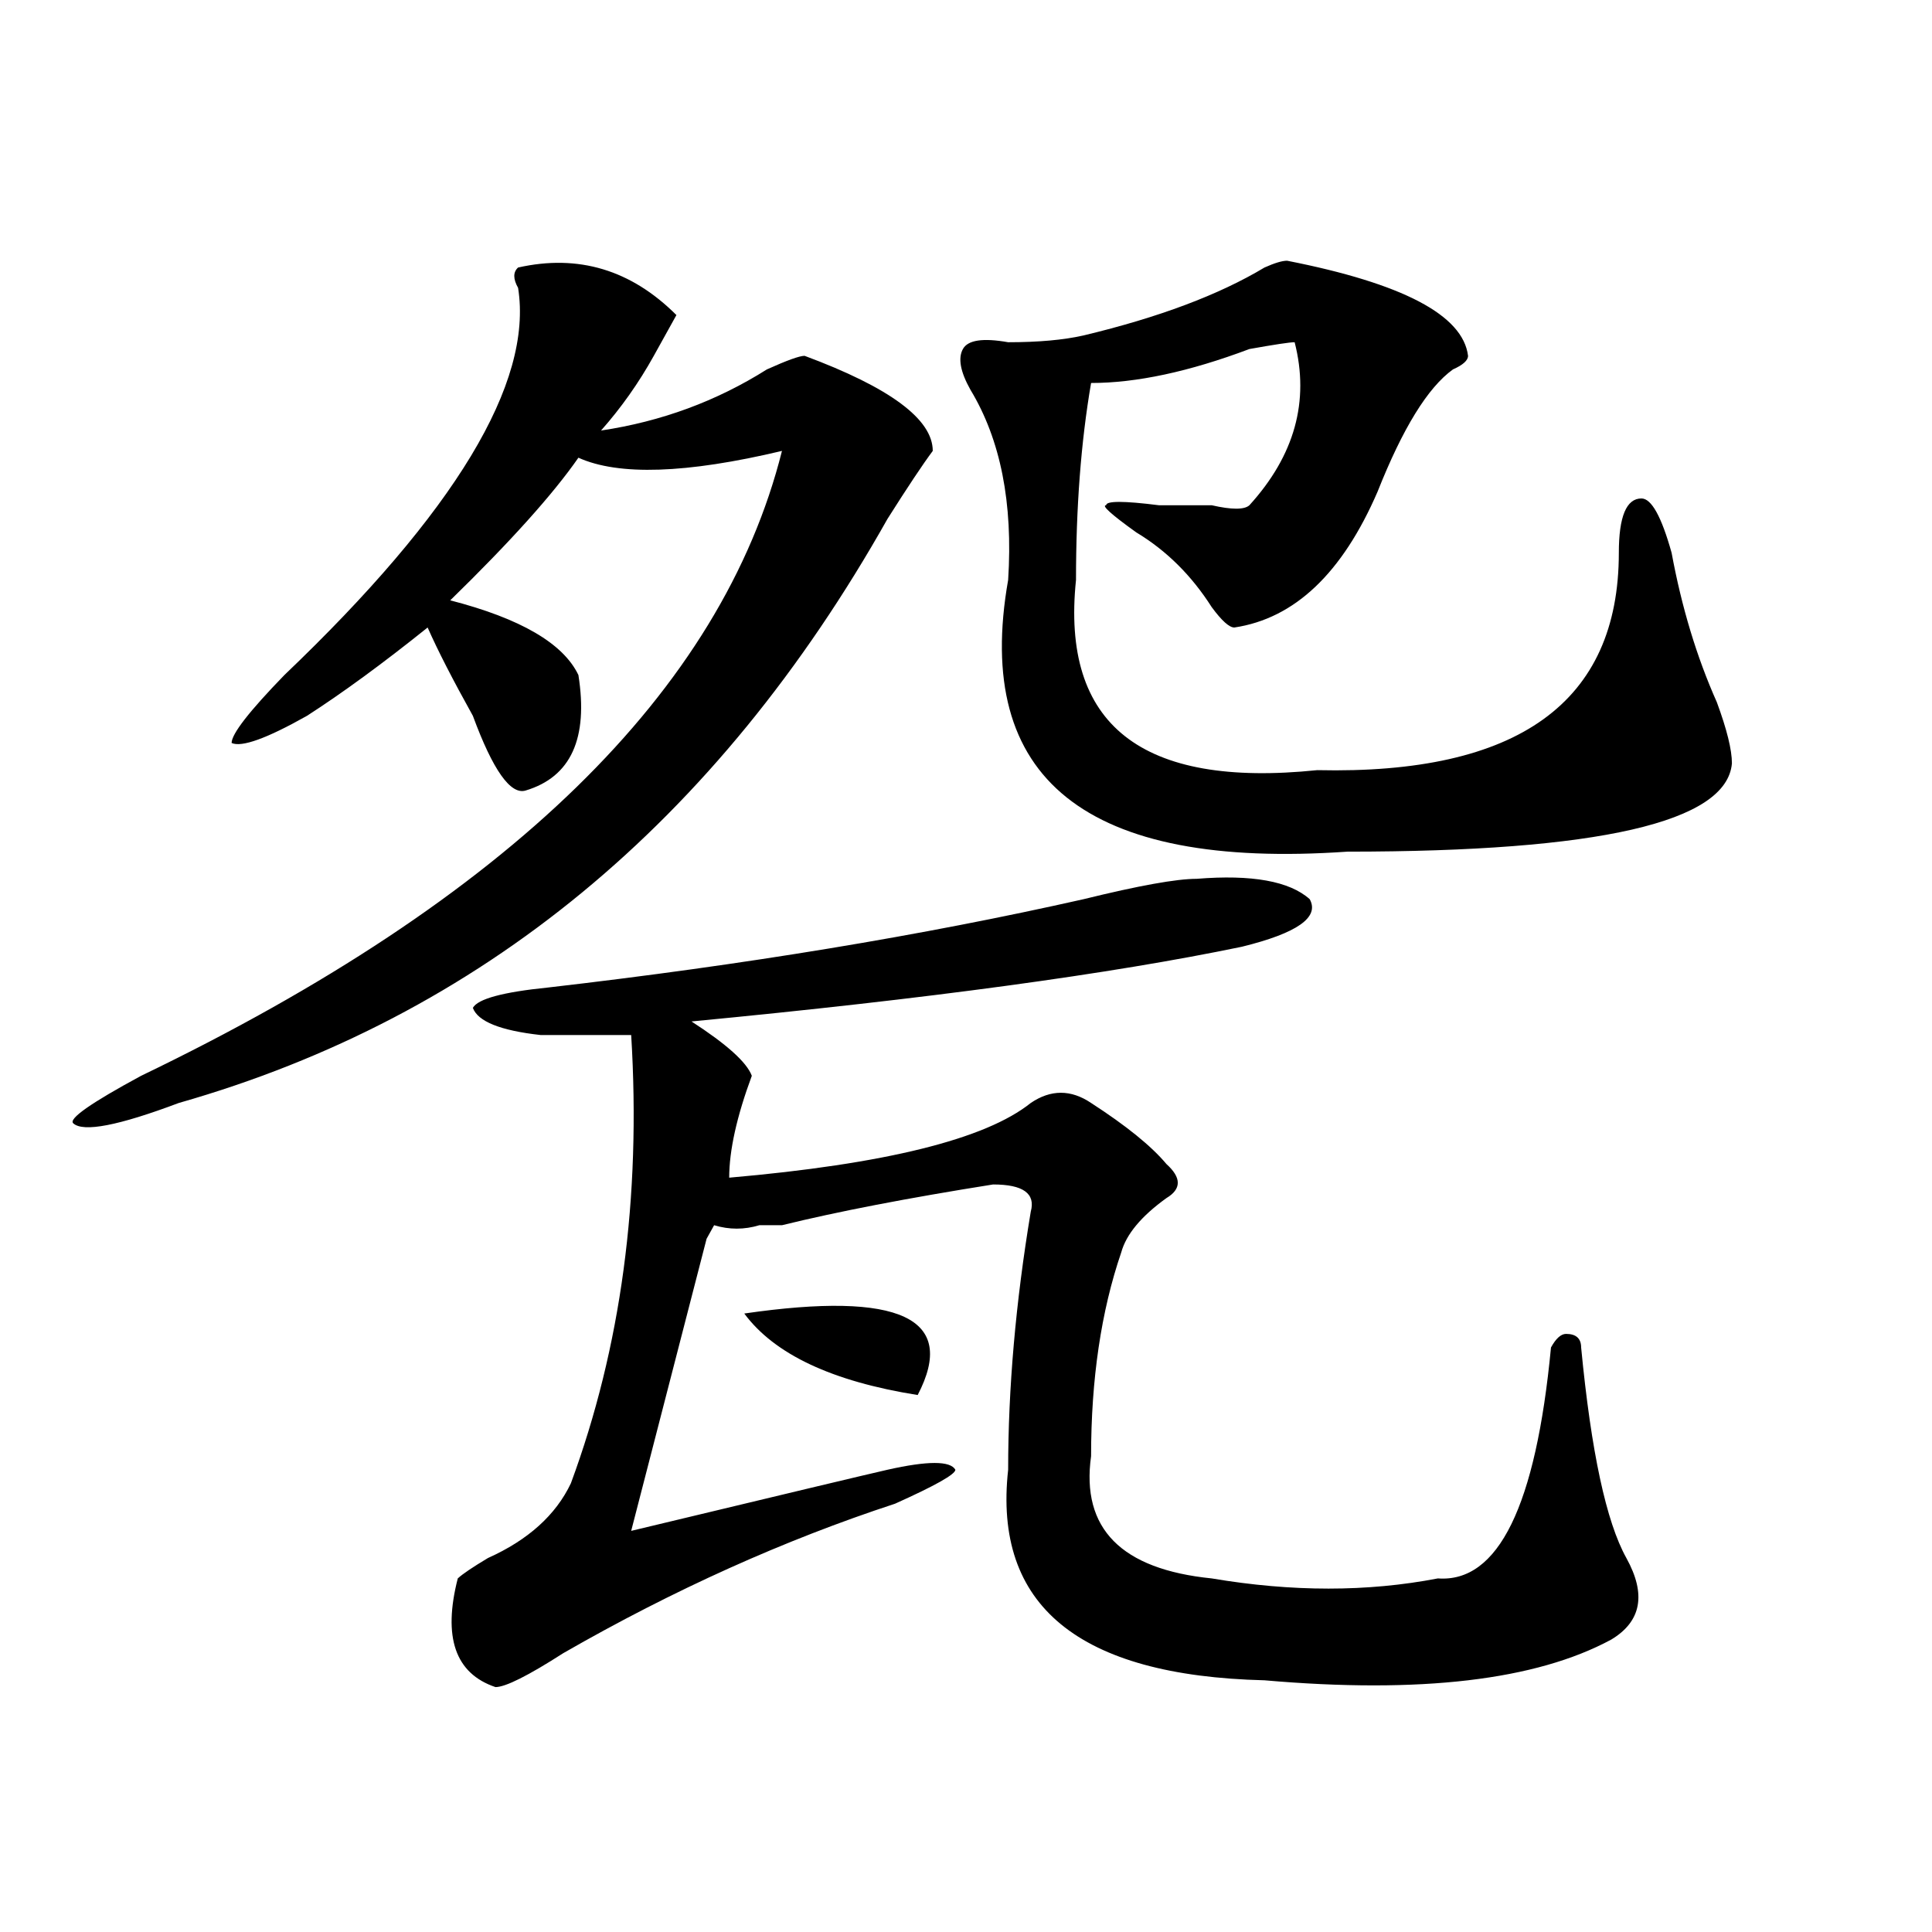 <?xml version="1.0" encoding="utf-8"?>
<!-- Generator: Adobe Illustrator 16.0.0, SVG Export Plug-In . SVG Version: 6.00 Build 0)  -->
<!DOCTYPE svg PUBLIC "-//W3C//DTD SVG 1.1//EN" "http://www.w3.org/Graphics/SVG/1.1/DTD/svg11.dtd">
<svg version="1.1" id="图层_1" xmlns="http://www.w3.org/2000/svg" xmlns:xlink="http://www.w3.org/1999/xlink" x="0px" y="0px"
	 width="1000px" height="1000px" viewBox="0 0 1000 1000" enable-background="new 0 0 1000 1000" xml:space="preserve">
<path d="M268.164,138.469c31.219-7.031,58.535,1.208,81.949,24.609c-2.622,4.724-6.524,11.755-11.707,21.094
	c-7.805,14.063-16.95,26.972-27.316,38.672c31.219-4.669,59.815-15.216,85.852-31.641c10.365-4.669,16.89-7.031,19.512-7.031
	c44.206,16.425,66.34,32.849,66.34,49.219c-5.244,7.031-13.049,18.786-23.414,35.156c-88.474,157.05-210.727,257.849-366.82,302.344
	c-31.219,11.755-49.45,15.271-54.633,10.547c-2.622-2.308,9.085-10.547,35.121-24.609
	c189.874-91.406,300.48-199.183,331.699-323.438c-49.45,11.755-84.571,12.909-105.363,3.516
	c-13.048,18.786-35.121,43.396-66.34,73.828c36.401,9.394,58.535,22.302,66.34,38.672c5.183,32.849-3.902,52.734-27.316,59.766
	c-7.805,2.362-16.95-10.547-27.316-38.672c-10.427-18.731-18.231-33.948-23.414-45.703c-23.414,18.786-44.267,34.003-62.438,45.703
	c-20.853,11.755-33.841,16.425-39.023,14.063c0-4.669,9.085-16.37,27.316-35.156c88.413-84.375,128.777-151.172,120.973-200.391
	C265.542,144.347,265.542,140.831,268.164,138.469z M619.375,454.875c28.597-2.308,48.108,1.208,58.535,10.547
	c5.183,9.394-6.524,17.578-35.121,24.609c-67.682,14.063-162.618,26.972-284.871,38.672c18.17,11.755,28.597,21.094,31.219,28.125
	c-7.805,21.094-11.707,38.672-11.707,52.734c80.607-7.031,132.68-19.886,156.094-38.672c10.365-7.031,20.792-7.031,31.219,0
	c18.17,11.755,31.219,22.302,39.023,31.641c7.805,7.031,7.805,12.909,0,17.578c-13.049,9.394-20.854,18.786-23.414,28.125
	c-10.427,30.487-15.609,65.644-15.609,105.469c-5.244,37.519,15.609,58.557,62.438,63.281c41.584,7.031,80.607,7.031,117.07,0
	c31.219,2.307,50.73-37.464,58.535-119.531c2.561-4.669,5.183-7.031,7.805-7.031c5.183,0,7.805,2.362,7.805,7.031
	c5.183,53.942,12.987,90.253,23.414,108.984c10.365,18.731,7.805,32.794-7.805,42.188c-39.023,21.094-98.9,28.125-179.508,21.094
	c-96.278-2.362-140.484-38.672-132.68-108.984c0-42.188,3.902-86.683,11.707-133.594c2.561-9.339-3.902-14.063-19.512-14.063
	c-44.268,7.031-80.669,14.063-109.266,21.094c-2.622,0-6.524,0-11.707,0c-7.805,2.362-15.609,2.362-23.414,0l-3.902,7.031
	l-39.023,151.172c78.047-18.731,122.253-29.278,132.68-31.641c20.792-4.669,32.499-4.669,35.121,0
	c0,2.362-10.427,8.239-31.219,17.578c-57.255,18.786-114.51,44.494-171.703,77.344c-18.231,11.7-29.938,17.578-35.121,17.578
	c-20.853-7.031-27.316-25.818-19.512-56.25c2.562-2.362,7.805-5.878,15.609-10.547c20.792-9.339,35.121-22.247,42.926-38.672
	c25.976-70.313,36.401-147.656,31.219-232.031c-13.048,0-28.657,0-46.828,0c-20.853-2.308-32.56-7.031-35.121-14.063
	c2.562-4.669,15.609-8.185,39.023-10.547c101.461-11.7,193.775-26.917,277.066-45.703
	C589.437,458.391,608.948,454.875,619.375,454.875z M385.234,679.875c80.607-11.7,110.546,2.362,89.754,42.188
	C430.721,715.031,400.844,700.969,385.234,679.875z M666.203,134.953c59.815,11.755,91.034,28.125,93.656,49.219
	c0,2.362-2.622,4.724-7.805,7.031c-13.049,9.394-26.036,30.487-39.023,63.281c-18.231,42.188-42.926,65.644-74.145,70.313
	c-2.622,0-6.524-3.516-11.707-10.547c-10.427-16.37-23.414-29.278-39.023-38.672c-13.049-9.339-18.231-14.063-15.609-14.063
	c0-2.308,9.085-2.308,27.316,0c7.805,0,16.89,0,27.316,0c10.365,2.362,16.89,2.362,19.512,0
	c23.414-25.763,31.219-53.888,23.414-84.375c-2.622,0-10.427,1.208-23.414,3.516c-31.219,11.755-58.535,17.578-81.949,17.578
	c-5.244,30.487-7.805,64.489-7.805,101.953c-7.805,75.036,33.779,107.831,124.875,98.438
	c104.021,2.362,156.094-35.156,156.094-112.5c0-18.731,3.902-28.125,11.707-28.125c5.183,0,10.365,9.394,15.609,28.125
	c5.183,28.125,12.987,53.942,23.414,77.344c5.183,14.063,7.805,24.609,7.805,31.641c-2.622,30.487-68.962,45.703-199.02,45.703
	c-135.302,9.394-193.837-37.464-175.605-140.625c2.561-39.825-3.902-72.62-19.512-98.438c-5.244-9.339-6.524-16.37-3.902-21.094
	c2.561-4.669,10.365-5.823,23.414-3.516c15.609,0,28.597-1.153,39.023-3.516c39.023-9.339,70.242-21.094,93.656-35.156
	C659.679,136.161,663.581,134.953,666.203,134.953z"/>
</svg>
